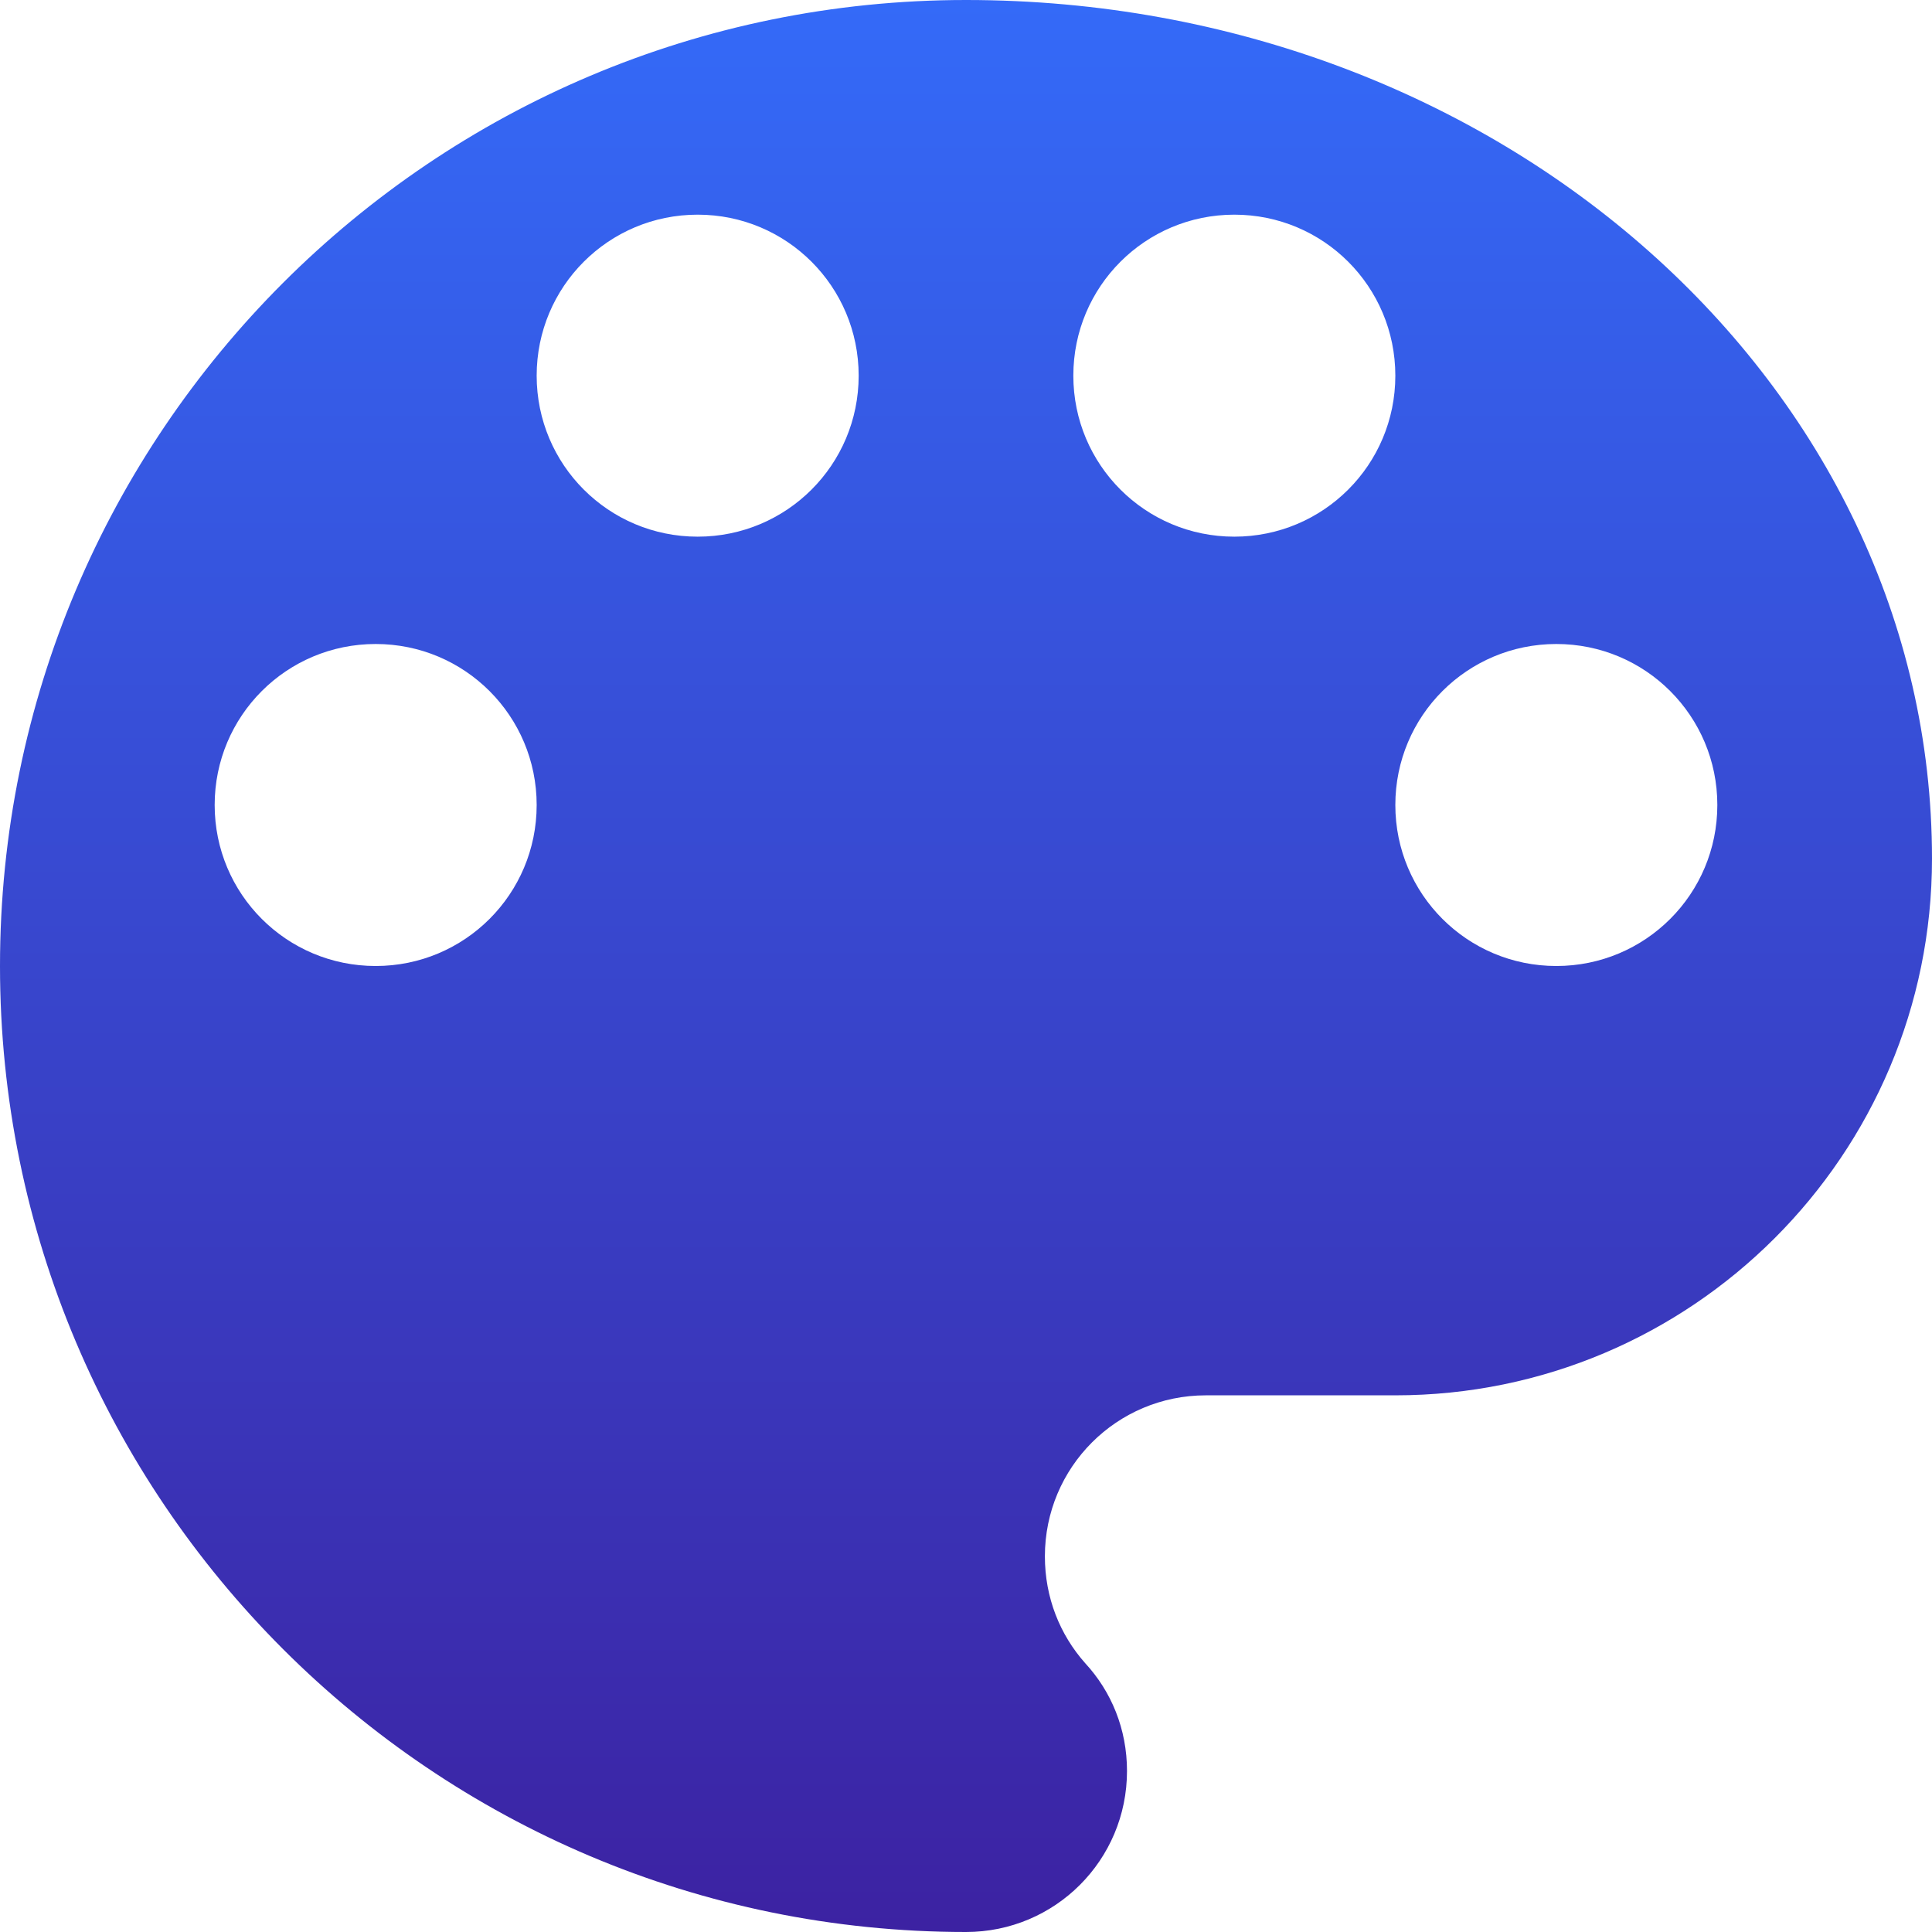 <svg width="54" height="54" viewBox="0 0 54 54" fill="none" xmlns="http://www.w3.org/2000/svg">
<path d="M27 0C12.09 0 0 12.09 0 27C0 41.91 12.09 54 27 54C29.49 54 31.5 51.99 31.5 49.5C31.5 48.33 31.065 47.28 30.33 46.485C29.625 45.69 29.205 44.655 29.205 43.5C29.205 41.01 31.215 39 33.705 39H39C47.28 39 54 32.28 54 24C54 10.74 41.91 0 27 0ZM10.5 27C8.01 27 6 24.99 6 22.5C6 20.01 8.01 18 10.5 18C12.99 18 15 20.01 15 22.5C15 24.99 12.99 27 10.5 27ZM19.5 15C17.01 15 15 12.99 15 10.5C15 8.01 17.01 6 19.5 6C21.99 6 24 8.01 24 10.5C24 12.99 21.99 15 19.5 15ZM34.5 15C32.01 15 30 12.99 30 10.5C30 8.01 32.01 6 34.5 6C36.99 6 39 8.01 39 10.5C39 12.99 36.99 15 34.5 15ZM43.5 27C41.01 27 39 24.99 39 22.5C39 20.01 41.01 18 43.5 18C45.99 18 48 20.01 48 22.5C48 24.99 45.99 27 43.5 27Z" fill="url(#paint0_linear_2002_5533)"/>
<defs>
<linearGradient id="paint0_linear_2002_5533" x1="27" y1="0" x2="27" y2="54" gradientUnits="userSpaceOnUse">
<stop stop-color="#346AF8"/>
<stop offset="1" stop-color="#3C22A2"/>
</linearGradient>
</defs>
</svg>
